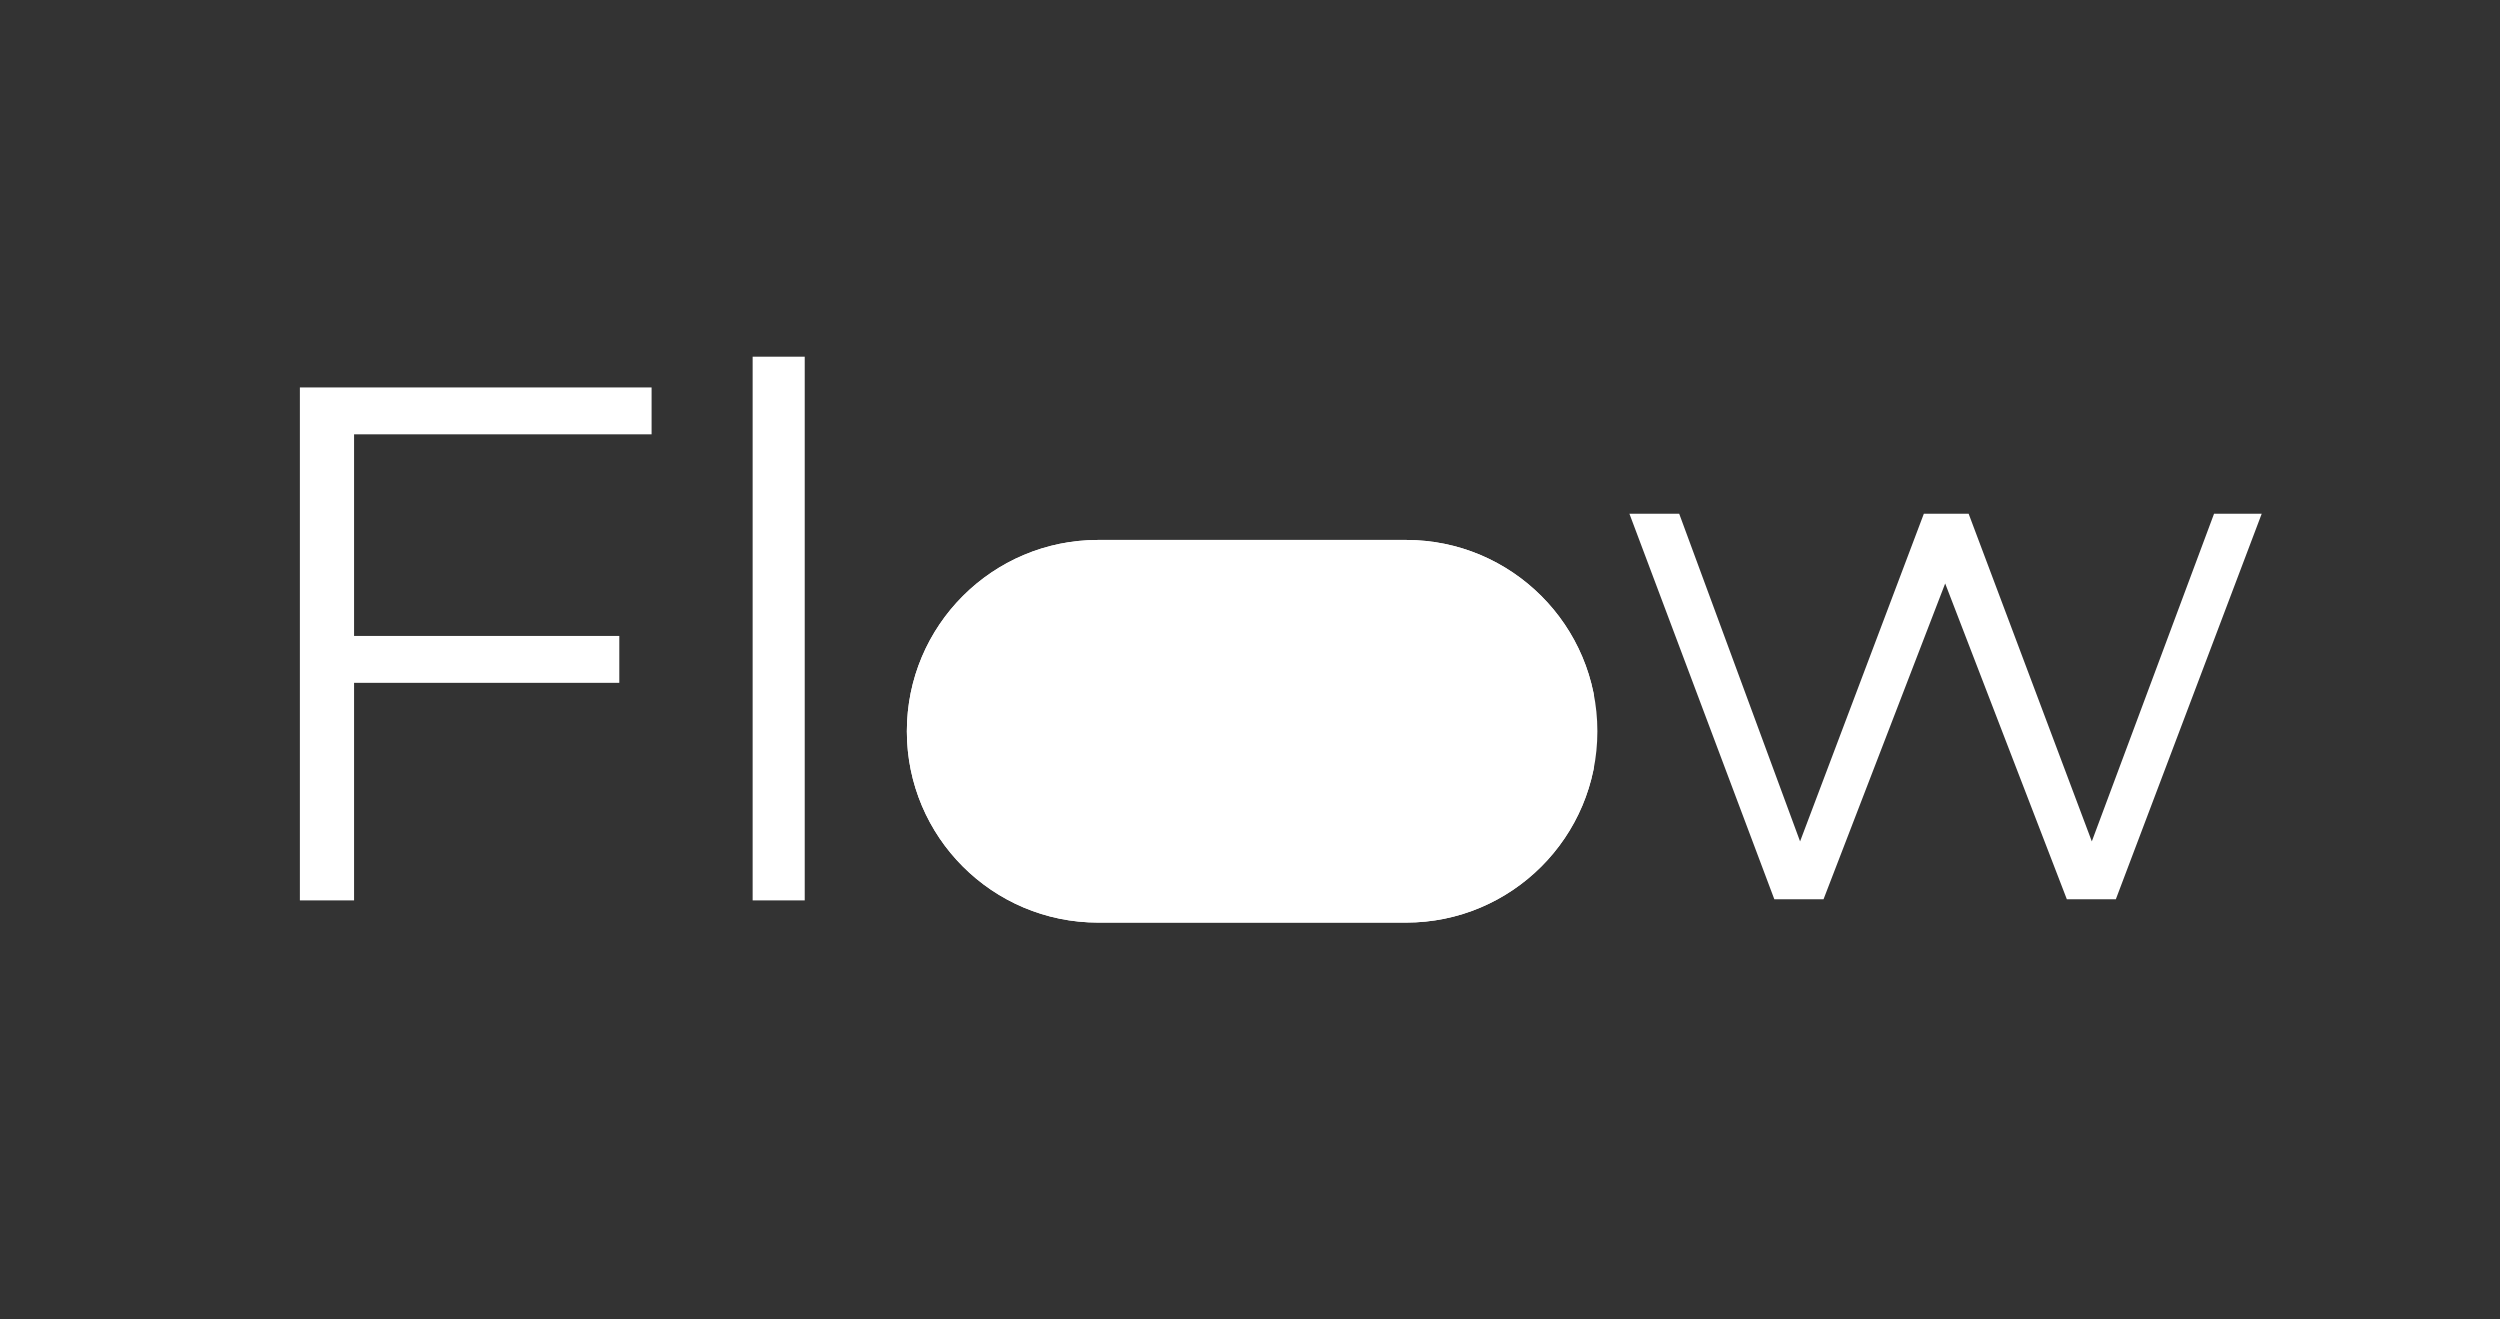 <svg xmlns="http://www.w3.org/2000/svg" xmlns:xlink="http://www.w3.org/1999/xlink" width="271" zoomAndPan="magnify" viewBox="0 0 203.25 107.25" height="143" preserveAspectRatio="xMidYMid meet" version="1.0"><rect x="0" y="0" width="203.25" height="107.25" fill="#333333" stroke="none"/><defs><g/><clipPath id="73a94f745a"><path d="M 73.727 43.898 L 129.988 43.898 L 129.988 75.008 L 73.727 75.008 Z M 73.727 43.898 " clip-rule="nonzero"/></clipPath><clipPath id="78cba3b865"><path d="M 89.281 43.898 L 114.316 43.898 C 122.906 43.898 129.867 50.863 129.867 59.453 C 129.867 68.043 122.906 75.008 114.316 75.008 L 89.281 75.008 C 80.691 75.008 73.727 68.043 73.727 59.453 C 73.727 50.863 80.691 43.898 89.281 43.898 Z M 89.281 43.898 " clip-rule="nonzero"/></clipPath><clipPath id="5f20560616"><path d="M 0.727 0.898 L 56.988 0.898 L 56.988 32.008 L 0.727 32.008 Z M 0.727 0.898 " clip-rule="nonzero"/></clipPath><clipPath id="7e21b1b01e"><path d="M 16.281 0.898 L 41.316 0.898 C 49.906 0.898 56.867 7.863 56.867 16.453 C 56.867 25.043 49.906 32.008 41.316 32.008 L 16.281 32.008 C 7.691 32.008 0.727 25.043 0.727 16.453 C 0.727 7.863 7.691 0.898 16.281 0.898 Z M 16.281 0.898 " clip-rule="nonzero"/></clipPath><clipPath id="94acb4ecf9"><rect x="0" width="57" y="0" height="33"/></clipPath><clipPath id="26221e9b1a"><path d="M 73.727 43.898 L 129.586 43.898 L 129.586 75.18 L 73.727 75.18 Z M 73.727 43.898 " clip-rule="nonzero"/></clipPath><clipPath id="43fce1cb60"><path d="M 89.277 43.898 L 114.312 43.898 C 122.902 43.898 129.863 50.863 129.863 59.453 C 129.863 68.043 122.902 75.004 114.312 75.004 L 89.277 75.004 C 80.688 75.004 73.727 68.043 73.727 59.453 C 73.727 50.863 80.688 43.898 89.277 43.898 Z M 89.277 43.898 " clip-rule="nonzero"/></clipPath></defs><g clip-path="url(#73a94f745a)"><g clip-path="url(#78cba3b865)"><g transform="matrix(1, 0, 0, 1, 73, 43)"><g clip-path="url(#94acb4ecf9)"><g clip-path="url(#5f20560616)"><g clip-path="url(#7e21b1b01e)"><path fill="#ffffff" d="M 0.727 0.898 L 56.867 0.898 L 56.867 32.008 L 0.727 32.008 Z M 0.727 0.898 " fill-opacity="1" fill-rule="nonzero"/></g></g></g></g></g></g><g clip-path="url(#26221e9b1a)"><g clip-path="url(#43fce1cb60)"><path stroke-linecap="butt" transform="matrix(0.745, 0, 0, 0.745, 73.726, 43.899)" fill="none" stroke-linejoin="miter" d="M 20.88 -0.001 L 54.494 -0.001 C 66.027 -0.001 75.373 9.35 75.373 20.883 C 75.373 32.416 66.027 41.763 54.494 41.763 L 20.88 41.763 C 9.347 41.763 0.001 32.416 0.001 20.883 C 0.001 9.35 9.347 -0.001 20.88 -0.001 Z M 20.88 -0.001 " stroke="#ffffff" stroke-width="10" stroke-opacity="1" stroke-miterlimit="4"/></g></g><g fill="#ffffff" fill-opacity="1"><g transform="translate(17.583, 73.202)"><g><path d="M 11.203 -37.891 L 11.203 -21.5 L 32.766 -21.5 L 32.766 -17.688 L 11.203 -17.688 L 11.203 0 L 6.797 0 L 6.797 -41.703 L 35.391 -41.703 L 35.391 -37.891 Z M 11.203 -37.891 "/></g></g></g><g fill="#ffffff" fill-opacity="1"><g transform="translate(55.299, 73.202)"><g><path d="M 5.891 -44.203 L 10.125 -44.203 L 10.125 0 L 5.891 0 Z M 5.891 -44.203 "/></g></g></g><g fill="#ffffff" fill-opacity="1"><g transform="translate(131.987, 73.109)"><g><path d="M 51.891 -31.344 L 40.031 0 L 36.047 0 L 26.156 -25.672 L 16.266 0 L 12.266 0 L 0.484 -31.344 L 4.531 -31.344 L 14.359 -4.703 L 24.422 -31.344 L 28.062 -31.344 L 38.078 -4.703 L 48.016 -31.344 Z M 51.891 -31.344 "/></g></g></g></svg>